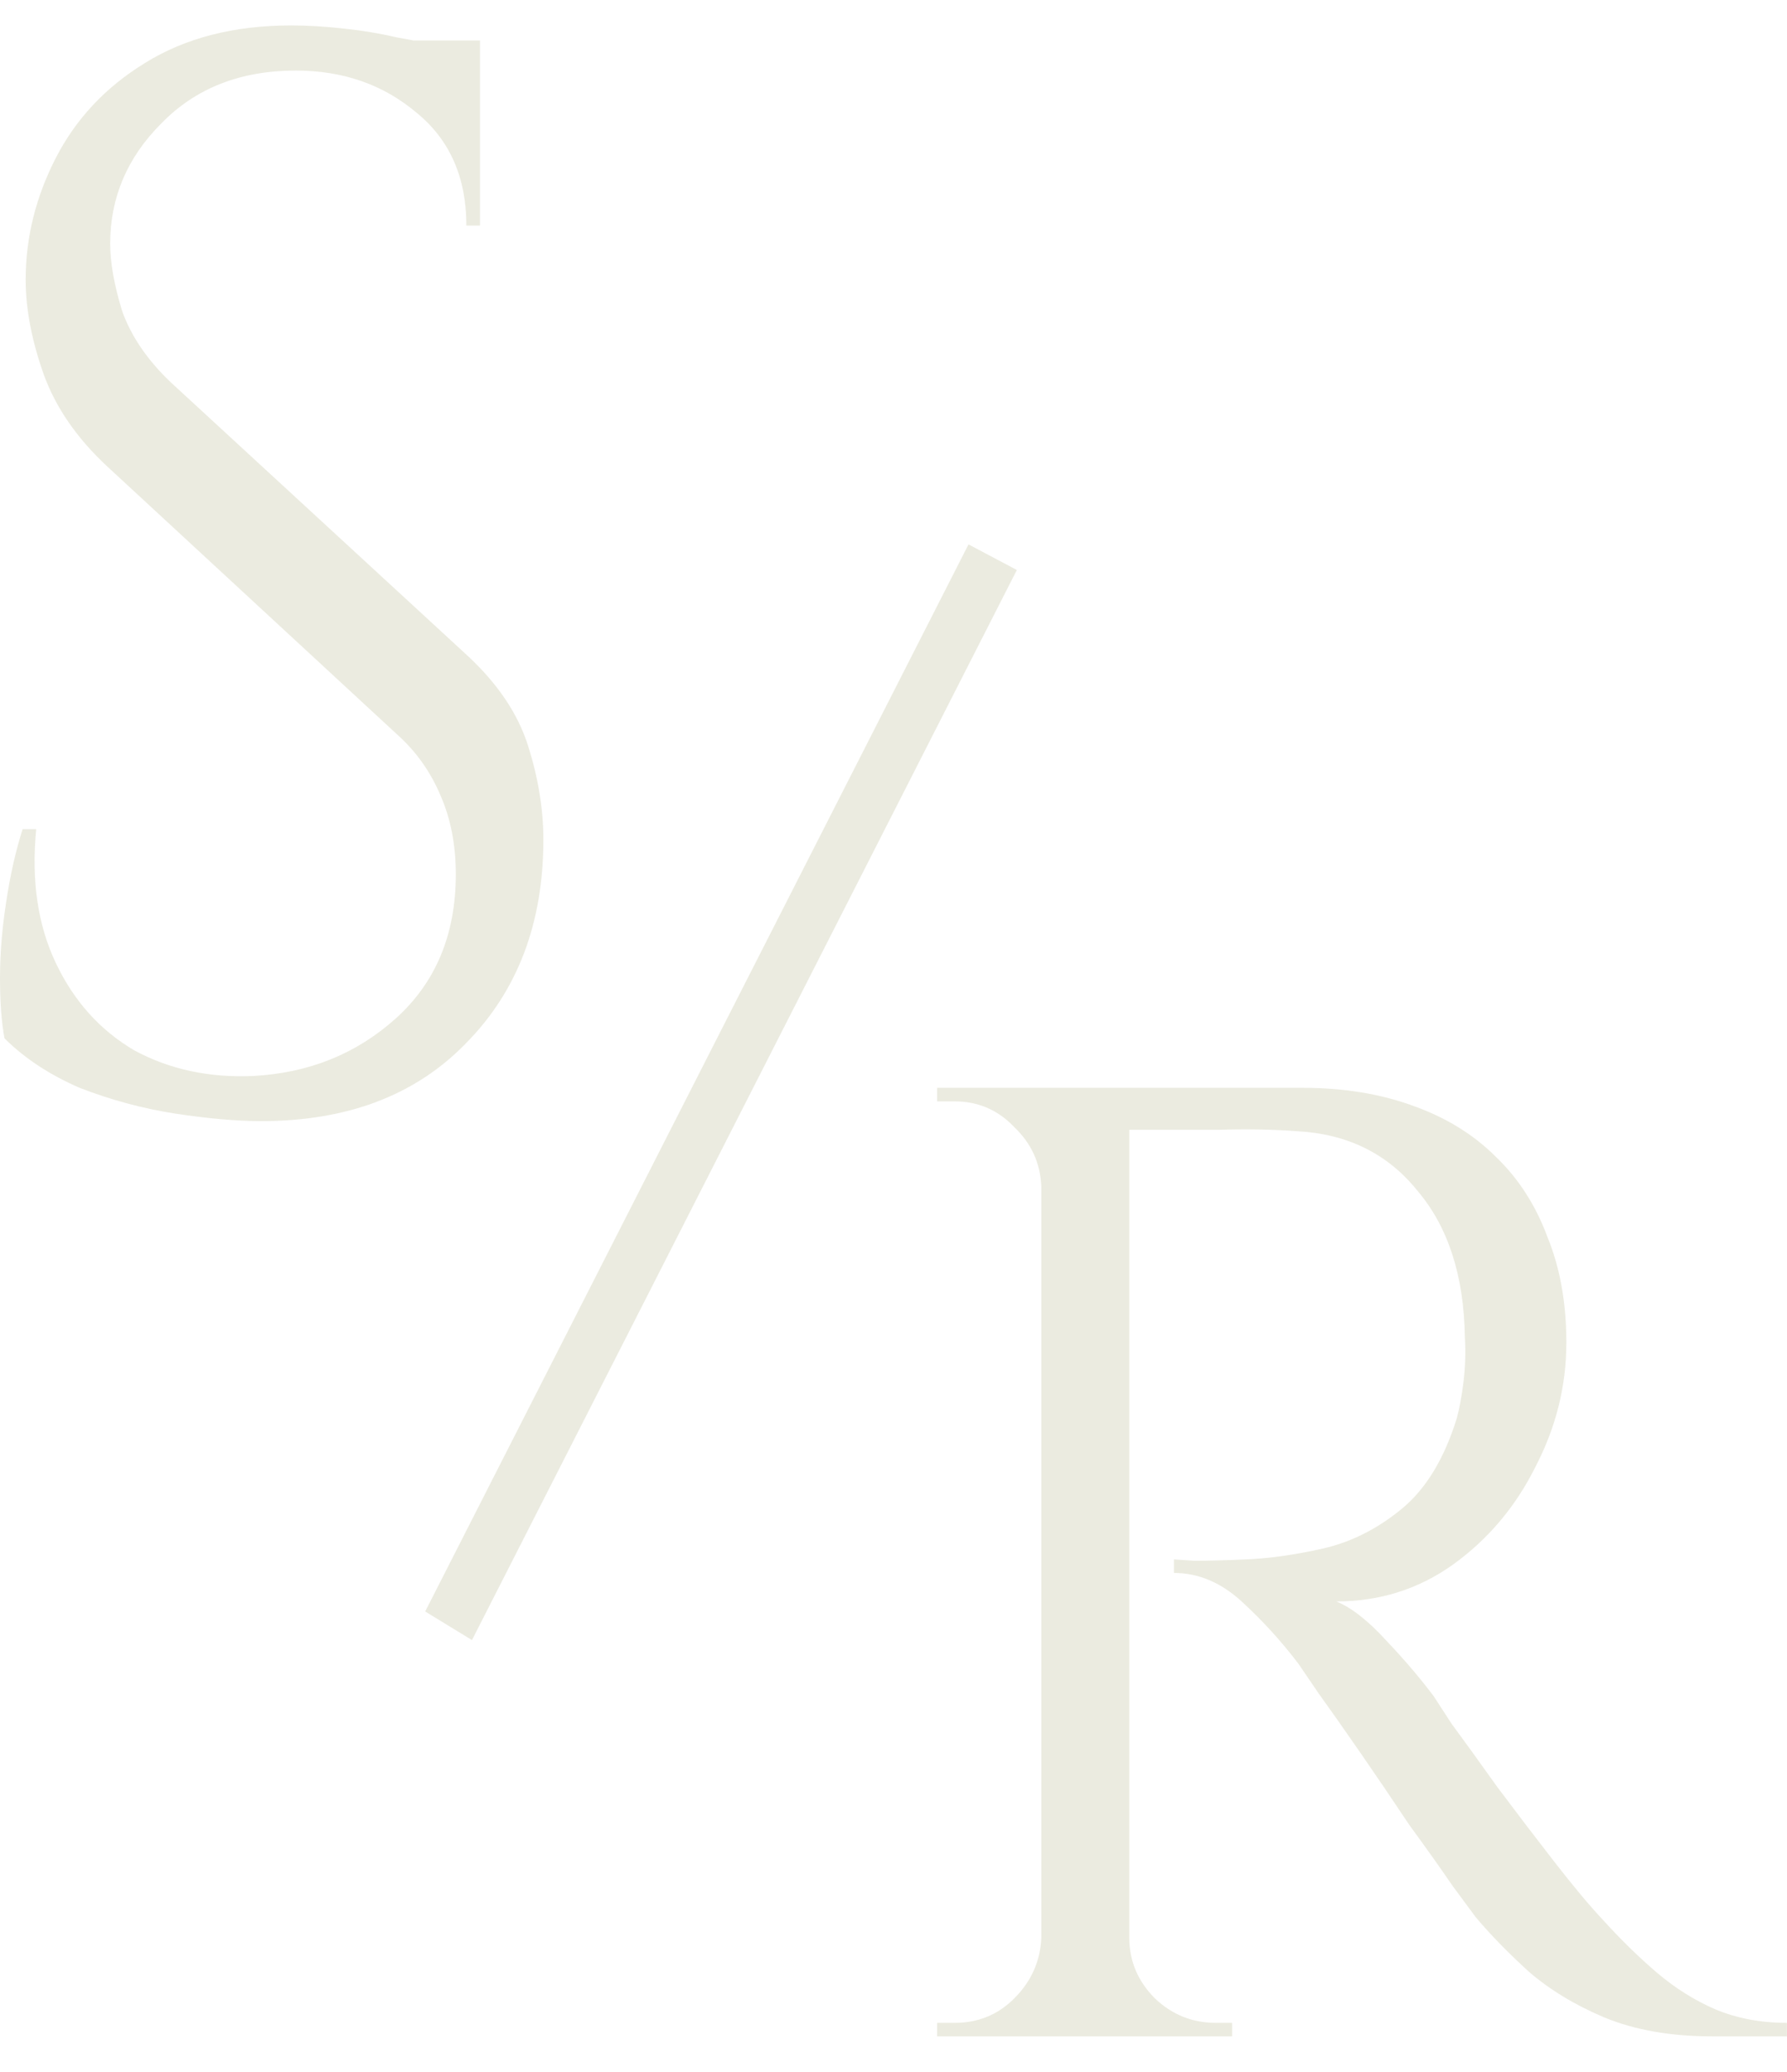 <?xml version="1.0" encoding="UTF-8"?> <svg xmlns="http://www.w3.org/2000/svg" width="44" height="51" viewBox="0 0 44 51" fill="none"> <path d="M27.372 26.778H32.07C33.07 26.778 33.969 26.923 34.769 27.212C35.591 27.501 36.279 27.923 36.834 28.479C37.39 29.013 37.812 29.669 38.101 30.448C38.411 31.204 38.567 32.071 38.567 33.049C38.567 34.117 38.312 35.14 37.801 36.118C37.312 37.097 36.635 37.897 35.768 38.52C34.924 39.12 33.969 39.421 32.903 39.421C33.281 39.576 33.691 39.899 34.136 40.388C34.58 40.855 34.969 41.311 35.302 41.756C35.302 41.756 35.446 41.978 35.735 42.423C36.046 42.845 36.424 43.368 36.868 43.991C37.334 44.613 37.801 45.225 38.267 45.825C38.734 46.426 39.133 46.904 39.467 47.26C39.911 47.749 40.355 48.183 40.799 48.561C41.244 48.939 41.721 49.239 42.232 49.461C42.765 49.684 43.354 49.795 43.998 49.795V50.128H42.165C41.144 50.128 40.255 49.973 39.5 49.661C38.767 49.35 38.145 48.972 37.634 48.527C37.123 48.06 36.69 47.615 36.335 47.193C36.268 47.104 36.079 46.848 35.768 46.426C35.48 46.003 35.124 45.503 34.702 44.925C34.302 44.324 33.903 43.735 33.503 43.157C33.103 42.578 32.759 42.089 32.47 41.689C32.181 41.266 32.014 41.022 31.97 40.955C31.548 40.399 31.082 39.888 30.571 39.421C30.06 38.954 29.505 38.72 28.905 38.72V38.387C28.905 38.387 29.071 38.398 29.405 38.42C29.76 38.42 30.182 38.409 30.671 38.387C31.248 38.364 31.881 38.275 32.57 38.12C33.258 37.964 33.903 37.642 34.502 37.152C35.102 36.663 35.557 35.918 35.868 34.917C35.935 34.673 35.99 34.373 36.035 34.017C36.079 33.639 36.09 33.272 36.068 32.916C36.046 31.404 35.657 30.203 34.902 29.313C34.169 28.401 33.181 27.912 31.937 27.846C31.315 27.801 30.671 27.79 30.004 27.812C29.36 27.812 28.816 27.812 28.372 27.812C27.927 27.812 27.705 27.812 27.705 27.812C27.705 27.79 27.672 27.701 27.605 27.545C27.561 27.367 27.506 27.201 27.439 27.045C27.394 26.867 27.372 26.778 27.372 26.778ZM27.805 26.778V50.128H25.64V26.778H27.805ZM25.74 47.693V50.128H23.074V49.795C23.074 49.795 23.141 49.795 23.274 49.795C23.43 49.795 23.507 49.795 23.507 49.795C24.085 49.795 24.573 49.595 24.973 49.194C25.395 48.772 25.617 48.272 25.64 47.693H25.74ZM25.74 29.213H25.64C25.617 28.635 25.395 28.146 24.973 27.745C24.573 27.323 24.085 27.112 23.507 27.112C23.507 27.112 23.43 27.112 23.274 27.112C23.141 27.112 23.074 27.112 23.074 27.112V26.778H25.74V29.213ZM27.705 47.693H27.805C27.805 48.272 28.016 48.772 28.438 49.194C28.86 49.595 29.36 49.795 29.938 49.795C29.938 49.795 30.004 49.795 30.138 49.795C30.271 49.795 30.337 49.795 30.337 49.795V50.128H27.705V47.693Z" fill="#EBEBE0"></path> <path d="M23.847 13.401L25.037 14.031L11.621 40.373L10.469 39.669L23.847 13.401Z" fill="#EBEBE0"></path> <path d="M7.172 0.626C7.569 0.626 7.99 0.651 8.436 0.7C8.907 0.749 9.353 0.823 9.774 0.922C10.22 0.996 10.616 1.083 10.963 1.182C11.335 1.256 11.62 1.342 11.818 1.441V5.553H11.483C11.483 4.368 11.075 3.442 10.257 2.775C9.439 2.083 8.448 1.737 7.284 1.737C5.921 1.737 4.819 2.17 3.976 3.034C3.134 3.874 2.713 4.862 2.713 5.998C2.713 6.467 2.812 7.023 3.01 7.665C3.233 8.283 3.63 8.863 4.199 9.406L11.521 16.149C12.264 16.841 12.759 17.582 13.007 18.372C13.255 19.163 13.379 19.928 13.379 20.669C13.379 22.719 12.747 24.387 11.483 25.671C10.245 26.955 8.56 27.598 6.429 27.598C5.835 27.598 5.128 27.536 4.311 27.412C3.518 27.289 2.738 27.079 1.97 26.782C1.226 26.461 0.607 26.054 0.111 25.56C0.037 25.165 0 24.671 0 24.078C0 23.485 0.05 22.868 0.149 22.225C0.248 21.559 0.384 20.953 0.557 20.41H0.892C0.768 21.67 0.929 22.769 1.375 23.707C1.821 24.646 2.465 25.362 3.307 25.856C4.175 26.326 5.153 26.535 6.243 26.486C7.606 26.412 8.77 25.943 9.737 25.078C10.728 24.189 11.223 23.003 11.223 21.521C11.223 20.805 11.099 20.163 10.852 19.595C10.604 19.002 10.245 18.496 9.774 18.076L2.639 11.481C1.895 10.79 1.375 10.036 1.078 9.221C0.78 8.381 0.632 7.603 0.632 6.887C0.632 5.85 0.88 4.849 1.375 3.886C1.871 2.923 2.601 2.145 3.568 1.552C4.559 0.935 5.76 0.626 7.172 0.626ZM11.818 0.996V1.774H8.993V0.996H11.818Z" fill="#EBEBE0"></path> </svg> 